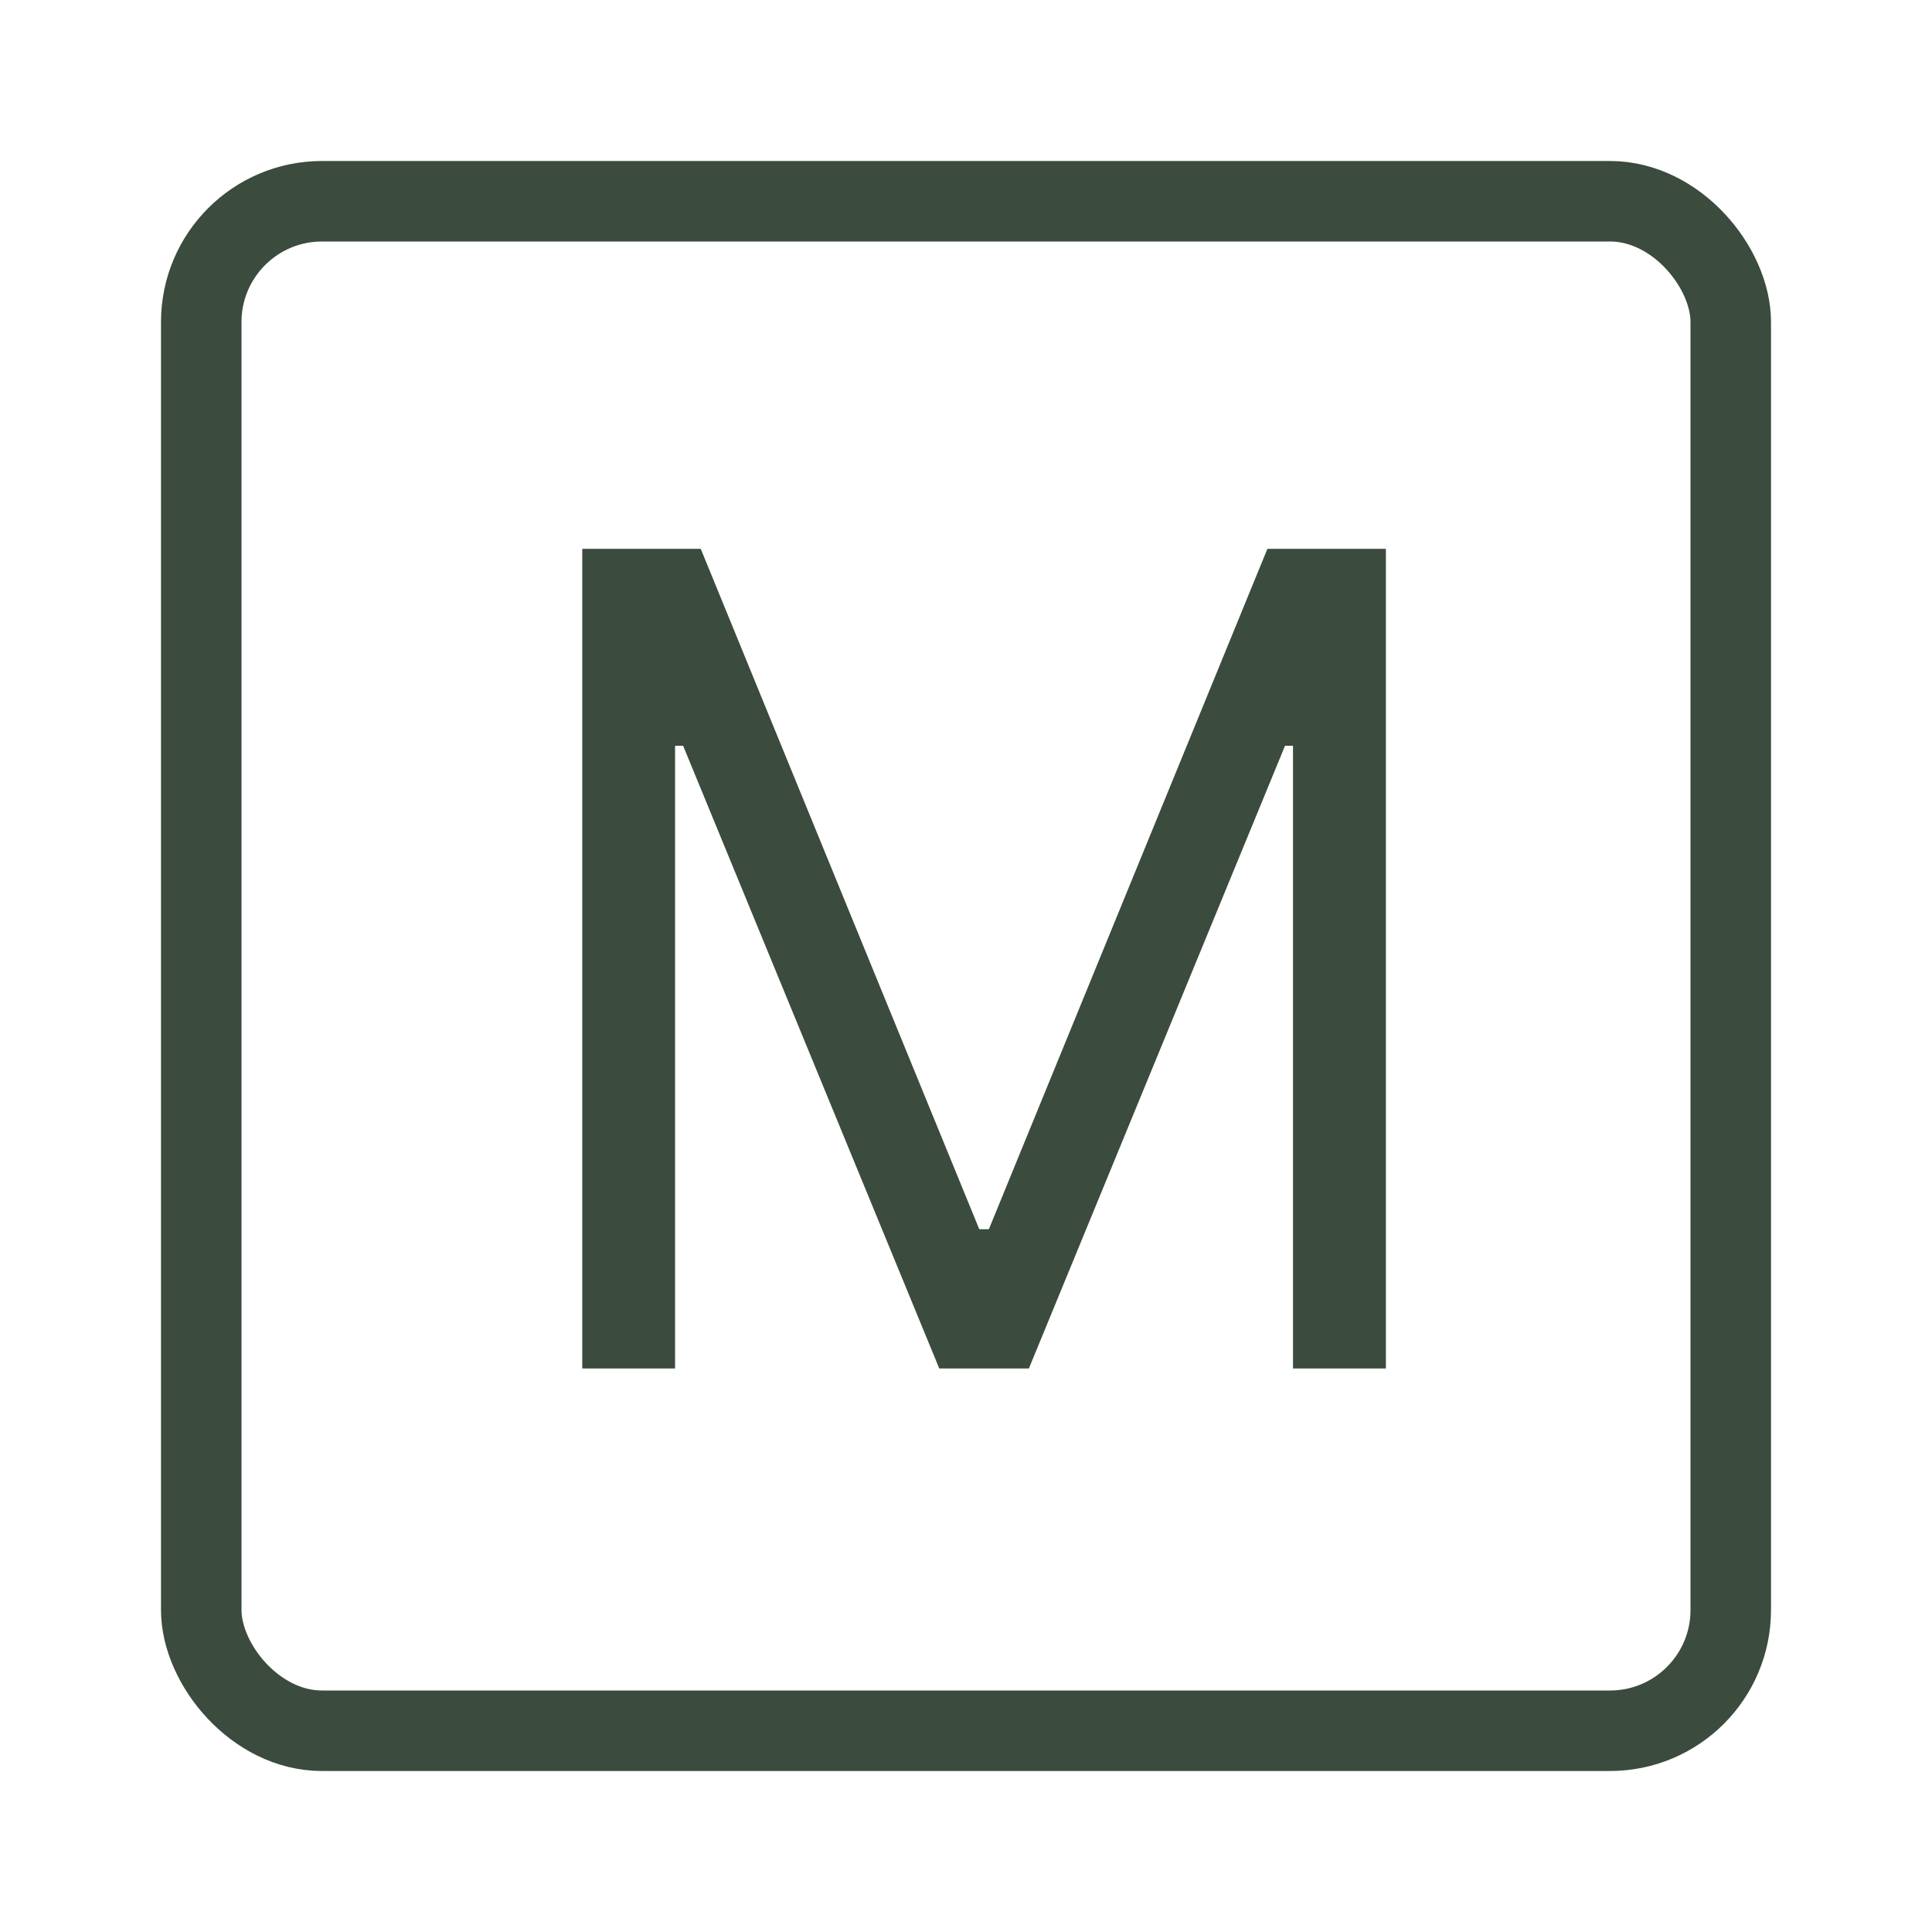 <svg width="24" height="24" viewBox="0 0 24 24" fill="none" xmlns="http://www.w3.org/2000/svg">
<rect x="2.5" y="2.5" width="19" height="19" rx="1.5" stroke="#3B4B3D"/>
<path d="M7.233 6.818H8.705L12.165 15.27H12.284L15.744 6.818H17.216V17H16.062V9.264H15.963L12.781 17H11.668L8.486 9.264H8.386V17H7.233V6.818Z" fill="#3B4B3D"/>
</svg>
